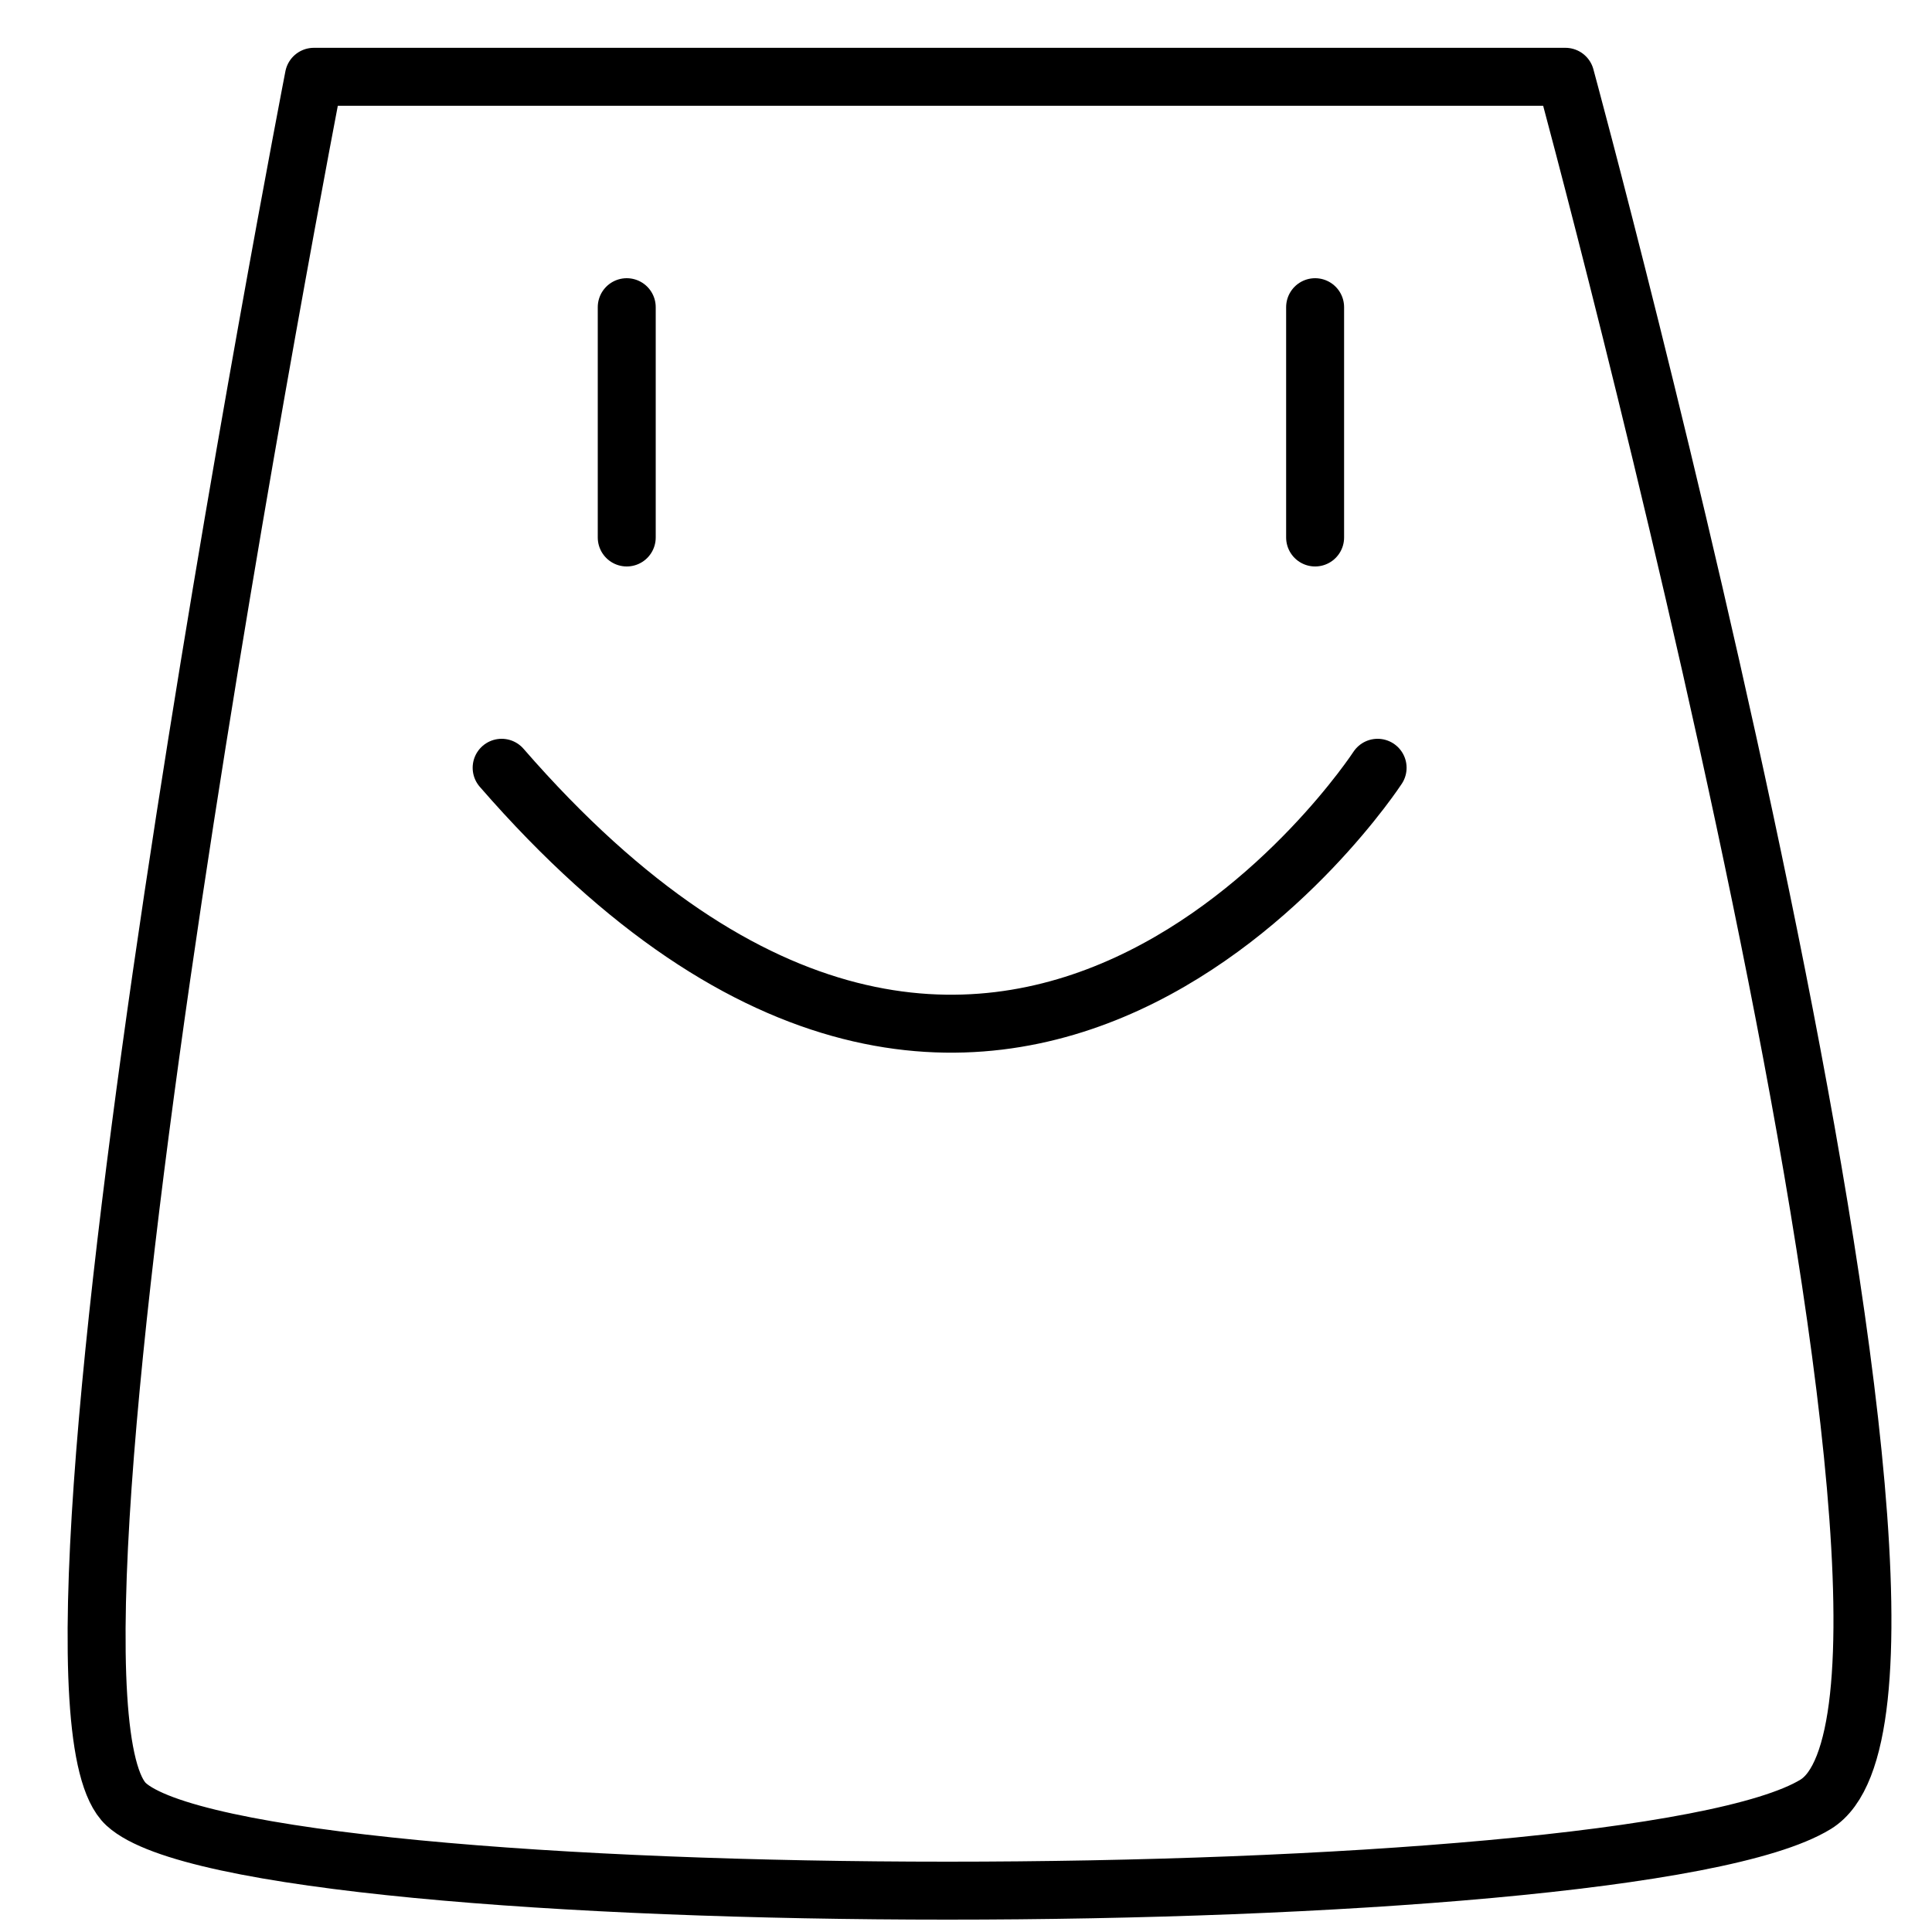 <svg width="20" height="20" viewBox="0 0 20 20" fill="none" xmlns="http://www.w3.org/2000/svg">
<g opacity="1">
<path d="M16.205 0.795H3.249C3.249 0.795 0.01 17.485 1.306 18.678C2.601 19.87 16.852 19.87 18.796 18.678C20.739 17.485 16.205 0.795 16.205 0.795Z" stroke="black" stroke-width="0.6" stroke-linecap="round" stroke-linejoin="round"/>
<path d="M6.488 3.18V5.564M13.614 3.18V5.564M5.193 7.948C10.375 13.909 14.261 7.948 14.261 7.948" stroke="black" stroke-width="0.6" stroke-linecap="round"/>
</g>
</svg>
